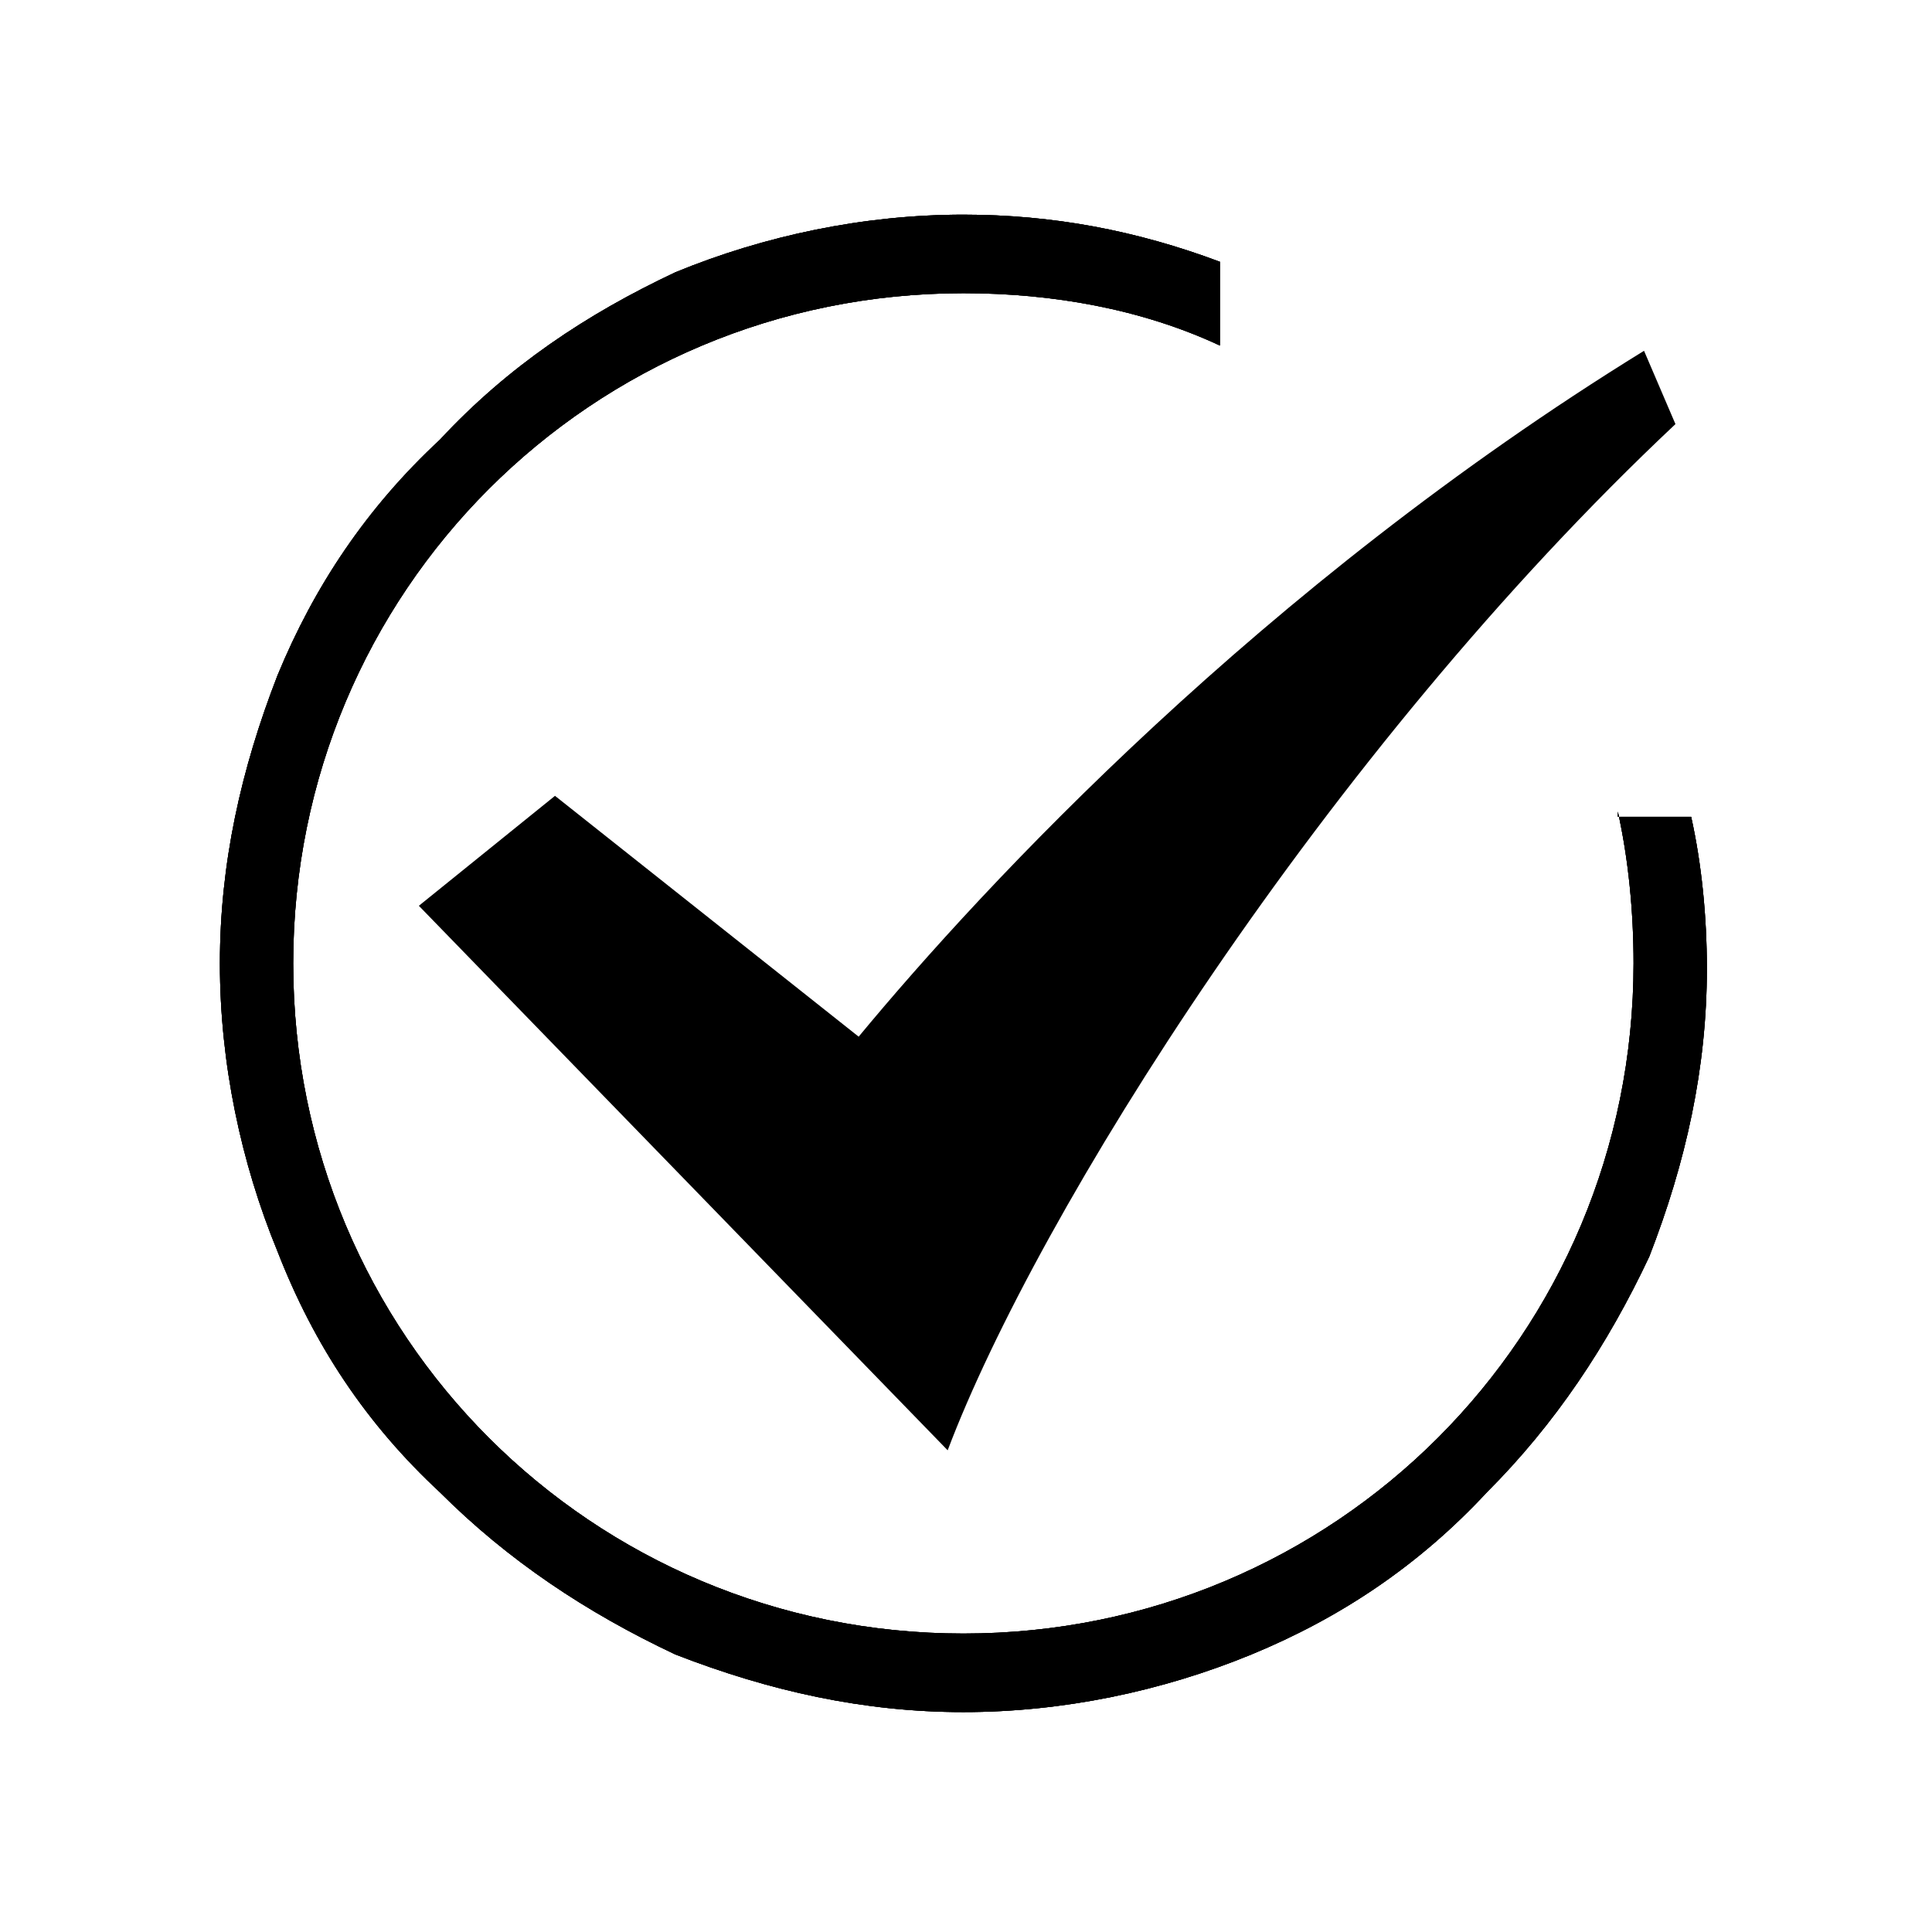 <?xml version="1.0" encoding="utf-8"?>
<!-- Generator: Adobe Illustrator 26.5.0, SVG Export Plug-In . SVG Version: 6.00 Build 0)  -->
<svg version="1.1" id="Layer_1" xmlns="http://www.w3.org/2000/svg" xmlns:xlink="http://www.w3.org/1999/xlink" x="0px" y="0px"
	 width="36.9px" height="36.9px" viewBox="0 0 36.9 36.9" style="enable-background:new 0 0 36.9 36.9;" xml:space="preserve">
<g>
	<g>
		<path d="M18.1,27.7L8,17.3l2.6-2.1l5.8,4.6c2.4-2.9,7.7-8.6,15-13.1L32,8.1C25.3,14.4,19.8,23.2,18.1,27.7L18.1,27.7z"/>
		<path d="M30.9,15.5c0.2,0.9,0.3,1.9,0.3,2.9c0,7.1-5.7,12.8-12.8,12.8S5.6,25.5,5.6,18.4S11.3,5.6,18.4,5.6c1.7,0,3.4,0.3,4.9,1V5
			c-1.6-0.6-3.2-0.9-4.9-0.9c-1.9,0-3.8,0.4-5.5,1.1C11.2,6,9.7,7,8.4,8.4C7,9.7,6,11.2,5.3,12.9c-0.7,1.8-1.1,3.6-1.1,5.5
			c0,1.9,0.4,3.8,1.1,5.5C6,25.7,7,27.2,8.4,28.5c1.3,1.3,2.8,2.3,4.5,3.1c1.8,0.7,3.6,1.1,5.5,1.1c1.9,0,3.8-0.4,5.5-1.1
			c1.7-0.7,3.2-1.7,4.5-3.1c1.3-1.3,2.3-2.8,3.1-4.5c0.7-1.8,1.1-3.6,1.1-5.5c0-1-0.1-2-0.3-2.9H30.9z"/>
		<path d="M30.9,15.5c0.2,0.9,0.3,1.9,0.3,2.9c0,7.1-5.7,12.8-12.8,12.8S5.6,25.5,5.6,18.4S11.3,5.6,18.4,5.6c1.7,0,3.4,0.3,4.9,1V5
			c-1.6-0.6-3.2-0.9-4.9-0.9c-1.9,0-3.8,0.4-5.5,1.1C11.2,6,9.7,7,8.4,8.4C7,9.7,6,11.2,5.3,12.9c-0.7,1.8-1.1,3.6-1.1,5.5
			c0,1.9,0.4,3.8,1.1,5.5C6,25.7,7,27.2,8.4,28.5c1.3,1.3,2.8,2.3,4.5,3.1c1.8,0.7,3.6,1.1,5.5,1.1c1.9,0,3.8-0.4,5.5-1.1
			c1.7-0.7,3.2-1.7,4.5-3.1c1.3-1.3,2.3-2.8,3.1-4.5c0.7-1.8,1.1-3.6,1.1-5.5c0-1-0.1-2-0.3-2.9H30.9z"/>
		<path d="M30.9,15.5c0.2,0.9,0.3,1.9,0.3,2.9c0,7.1-5.7,12.8-12.8,12.8S5.6,25.5,5.6,18.4S11.3,5.6,18.4,5.6c1.7,0,3.4,0.3,4.9,1V5
			c-1.6-0.6-3.2-0.9-4.9-0.9c-1.9,0-3.8,0.4-5.5,1.1C11.2,6,9.7,7,8.4,8.4C7,9.7,6,11.2,5.3,12.9c-0.7,1.8-1.1,3.6-1.1,5.5
			c0,1.9,0.4,3.8,1.1,5.5C6,25.7,7,27.2,8.4,28.5c1.3,1.3,2.8,2.3,4.5,3.1c1.8,0.7,3.6,1.1,5.5,1.1c1.9,0,3.8-0.4,5.5-1.1
			c1.7-0.7,3.2-1.7,4.5-3.1c1.3-1.3,2.3-2.8,3.1-4.5c0.7-1.8,1.1-3.6,1.1-5.5c0-1-0.1-2-0.3-2.9H30.9z"/>
	</g>
</g>
</svg>
